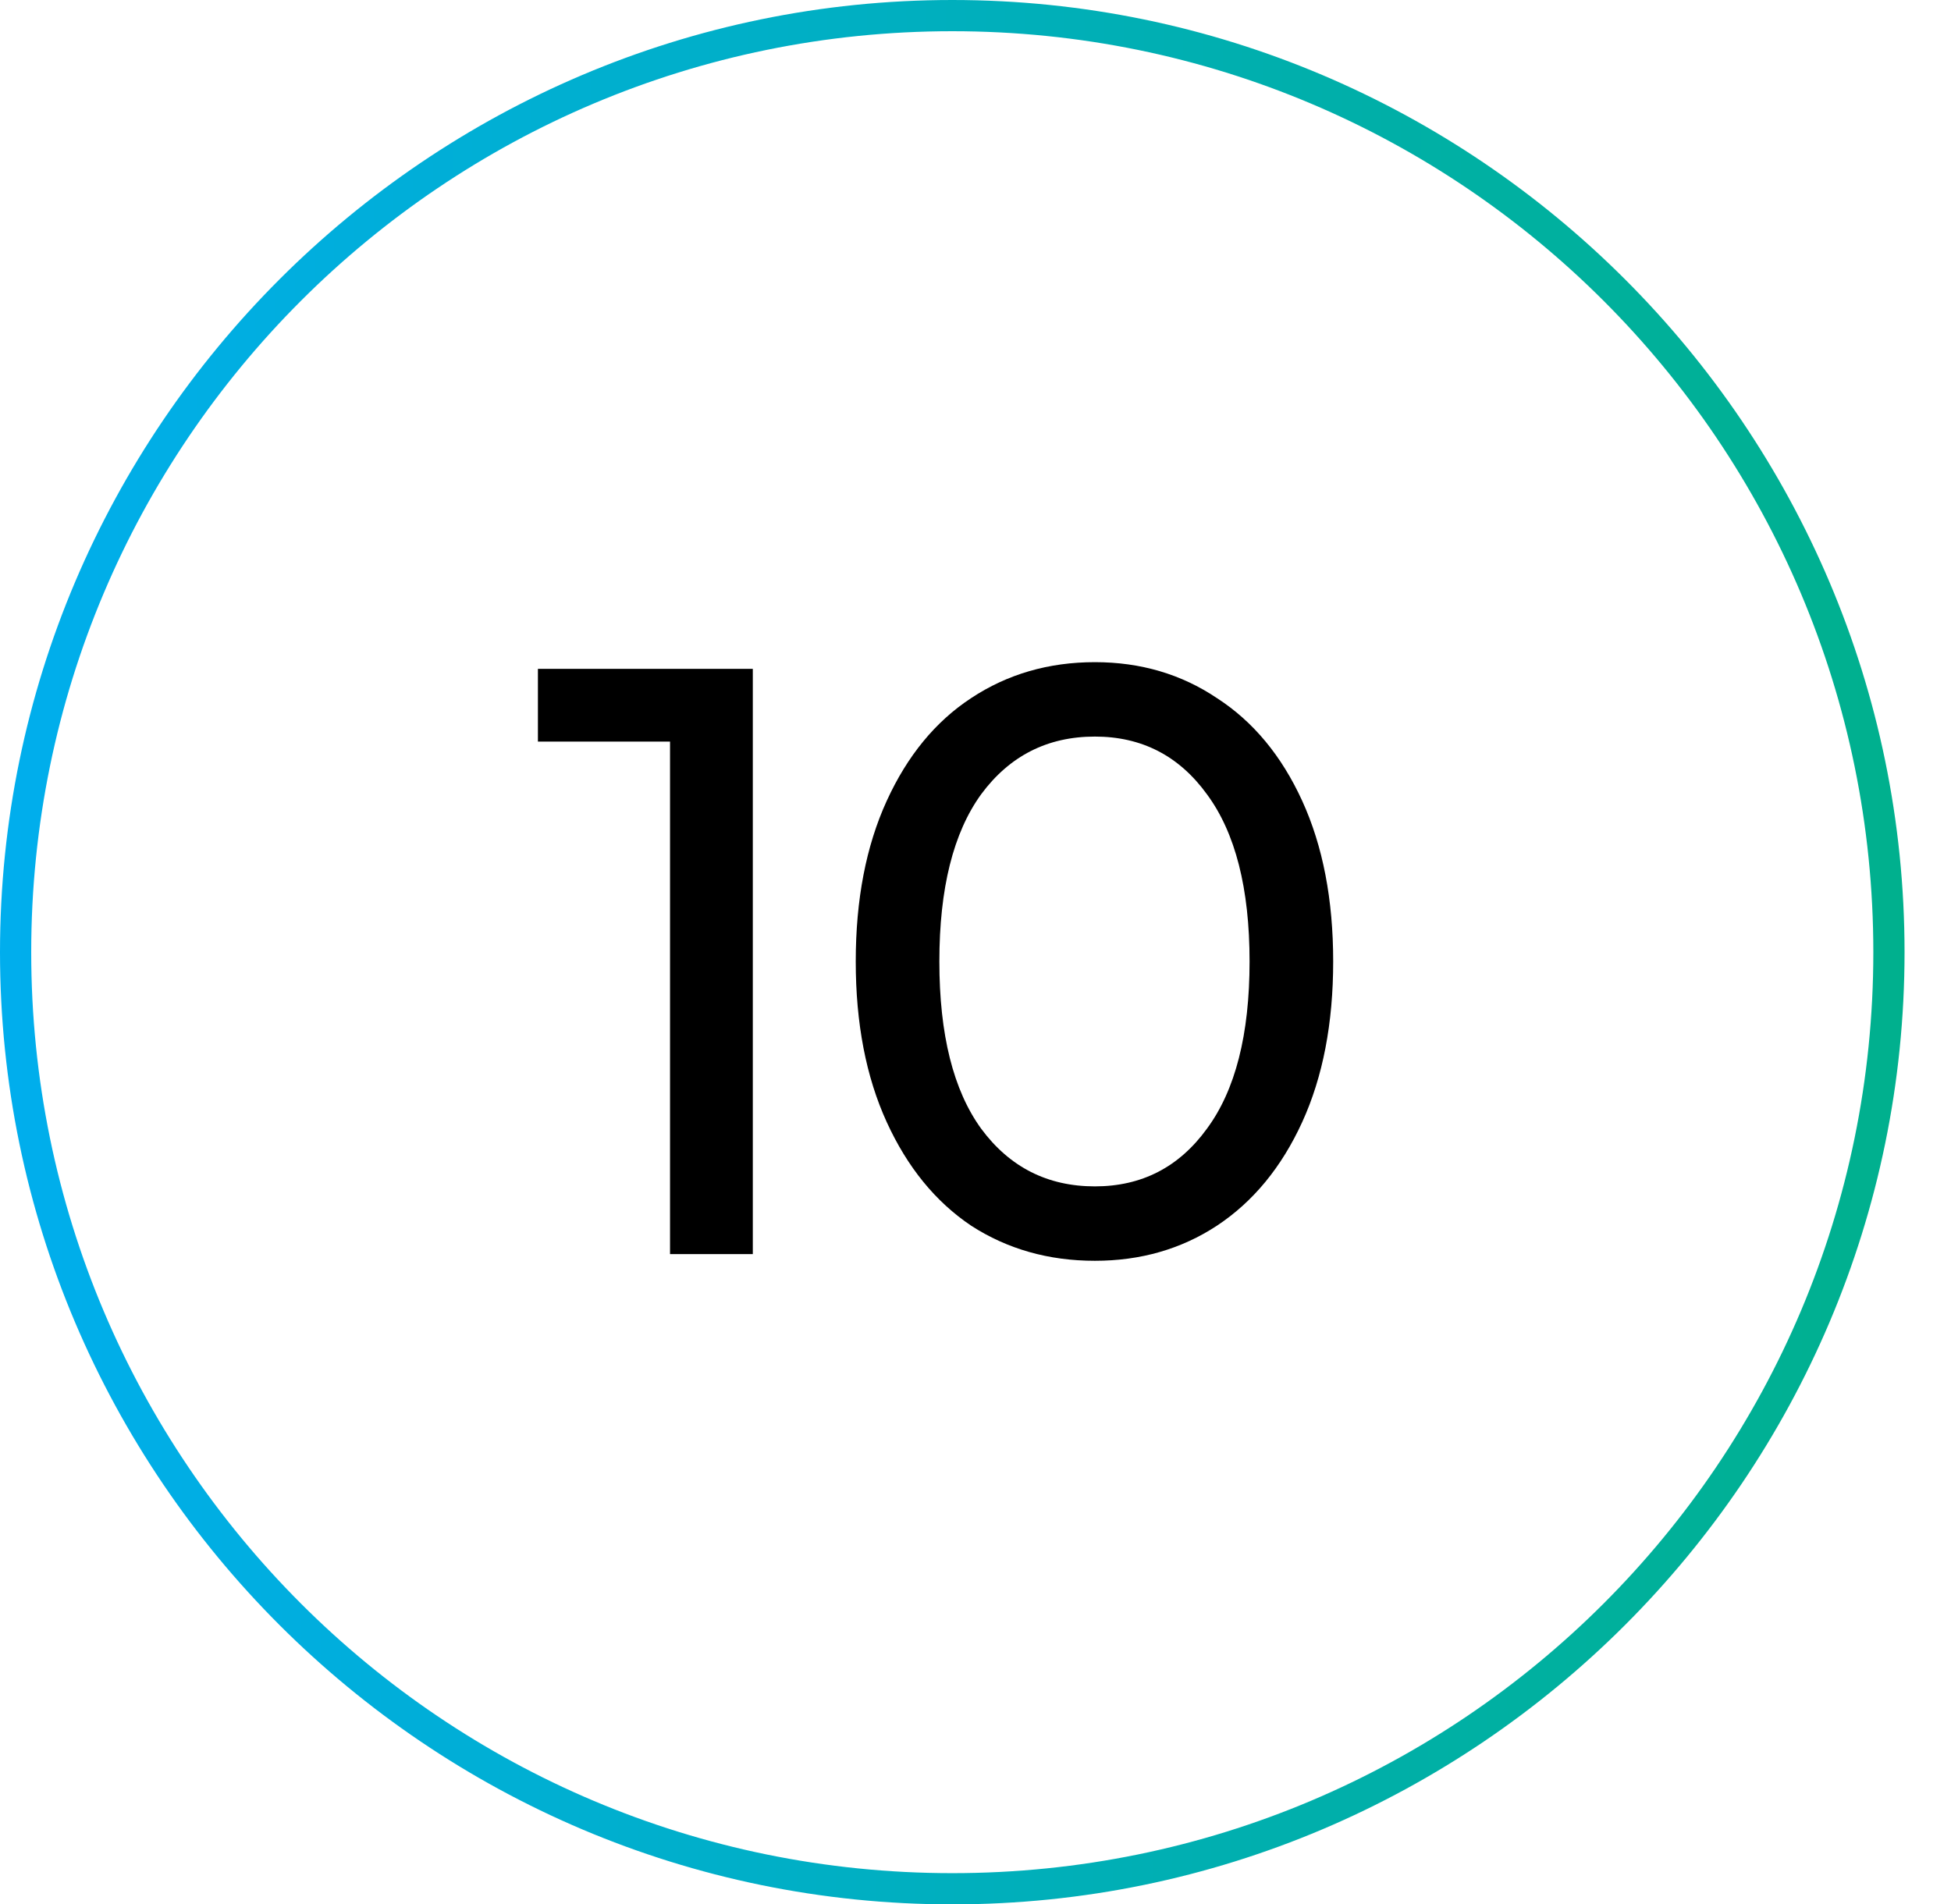 <?xml version="1.0" encoding="UTF-8"?> <svg xmlns="http://www.w3.org/2000/svg" width="42" height="41" viewBox="0 0 42 41" fill="none"><rect width="42" height="41" fill="white"></rect><path d="M20.5 41C9.208 41 0 31.792 0 20.5C0 9.208 9.208 0 20.5 0C31.792 0 41 9.208 41 20.5C41 31.792 31.792 41 20.5 41ZM20.5 0.672C9.544 0.672 0.672 9.544 0.672 20.5C0.672 31.456 9.544 40.328 20.5 40.328C31.456 40.328 40.328 31.456 40.328 20.5C40.328 9.544 31.456 0.672 20.5 0.672Z" fill="url(#paint0_linear_217_15)"></path><path d="M16.206 14.4V27H14.424V15.966H11.58V14.4H16.206Z" fill="black"></path><path d="M23.57 27.144C22.574 27.144 21.686 26.892 20.906 26.388C20.138 25.872 19.532 25.128 19.088 24.156C18.644 23.184 18.422 22.032 18.422 20.7C18.422 19.368 18.644 18.216 19.088 17.244C19.532 16.272 20.138 15.534 20.906 15.03C21.686 14.514 22.574 14.256 23.57 14.256C24.554 14.256 25.43 14.514 26.198 15.03C26.978 15.534 27.59 16.272 28.034 17.244C28.478 18.216 28.7 19.368 28.7 20.7C28.7 22.032 28.478 23.184 28.034 24.156C27.59 25.128 26.978 25.872 26.198 26.388C25.43 26.892 24.554 27.144 23.57 27.144ZM23.57 25.542C24.578 25.542 25.382 25.128 25.982 24.3C26.594 23.472 26.9 22.272 26.9 20.7C26.9 19.128 26.594 17.928 25.982 17.1C25.382 16.272 24.578 15.858 23.57 15.858C22.55 15.858 21.734 16.272 21.122 17.1C20.522 17.928 20.222 19.128 20.222 20.7C20.222 22.272 20.522 23.472 21.122 24.3C21.734 25.128 22.55 25.542 23.57 25.542Z" fill="black"></path><defs><linearGradient id="paint0_linear_217_15" x1="-0.695" y1="1.398" x2="41.006" y2="1.203" gradientUnits="userSpaceOnUse"><stop stop-color="#00AEEF"></stop><stop offset="1" stop-color="#00B08D"></stop></linearGradient></defs></svg> 